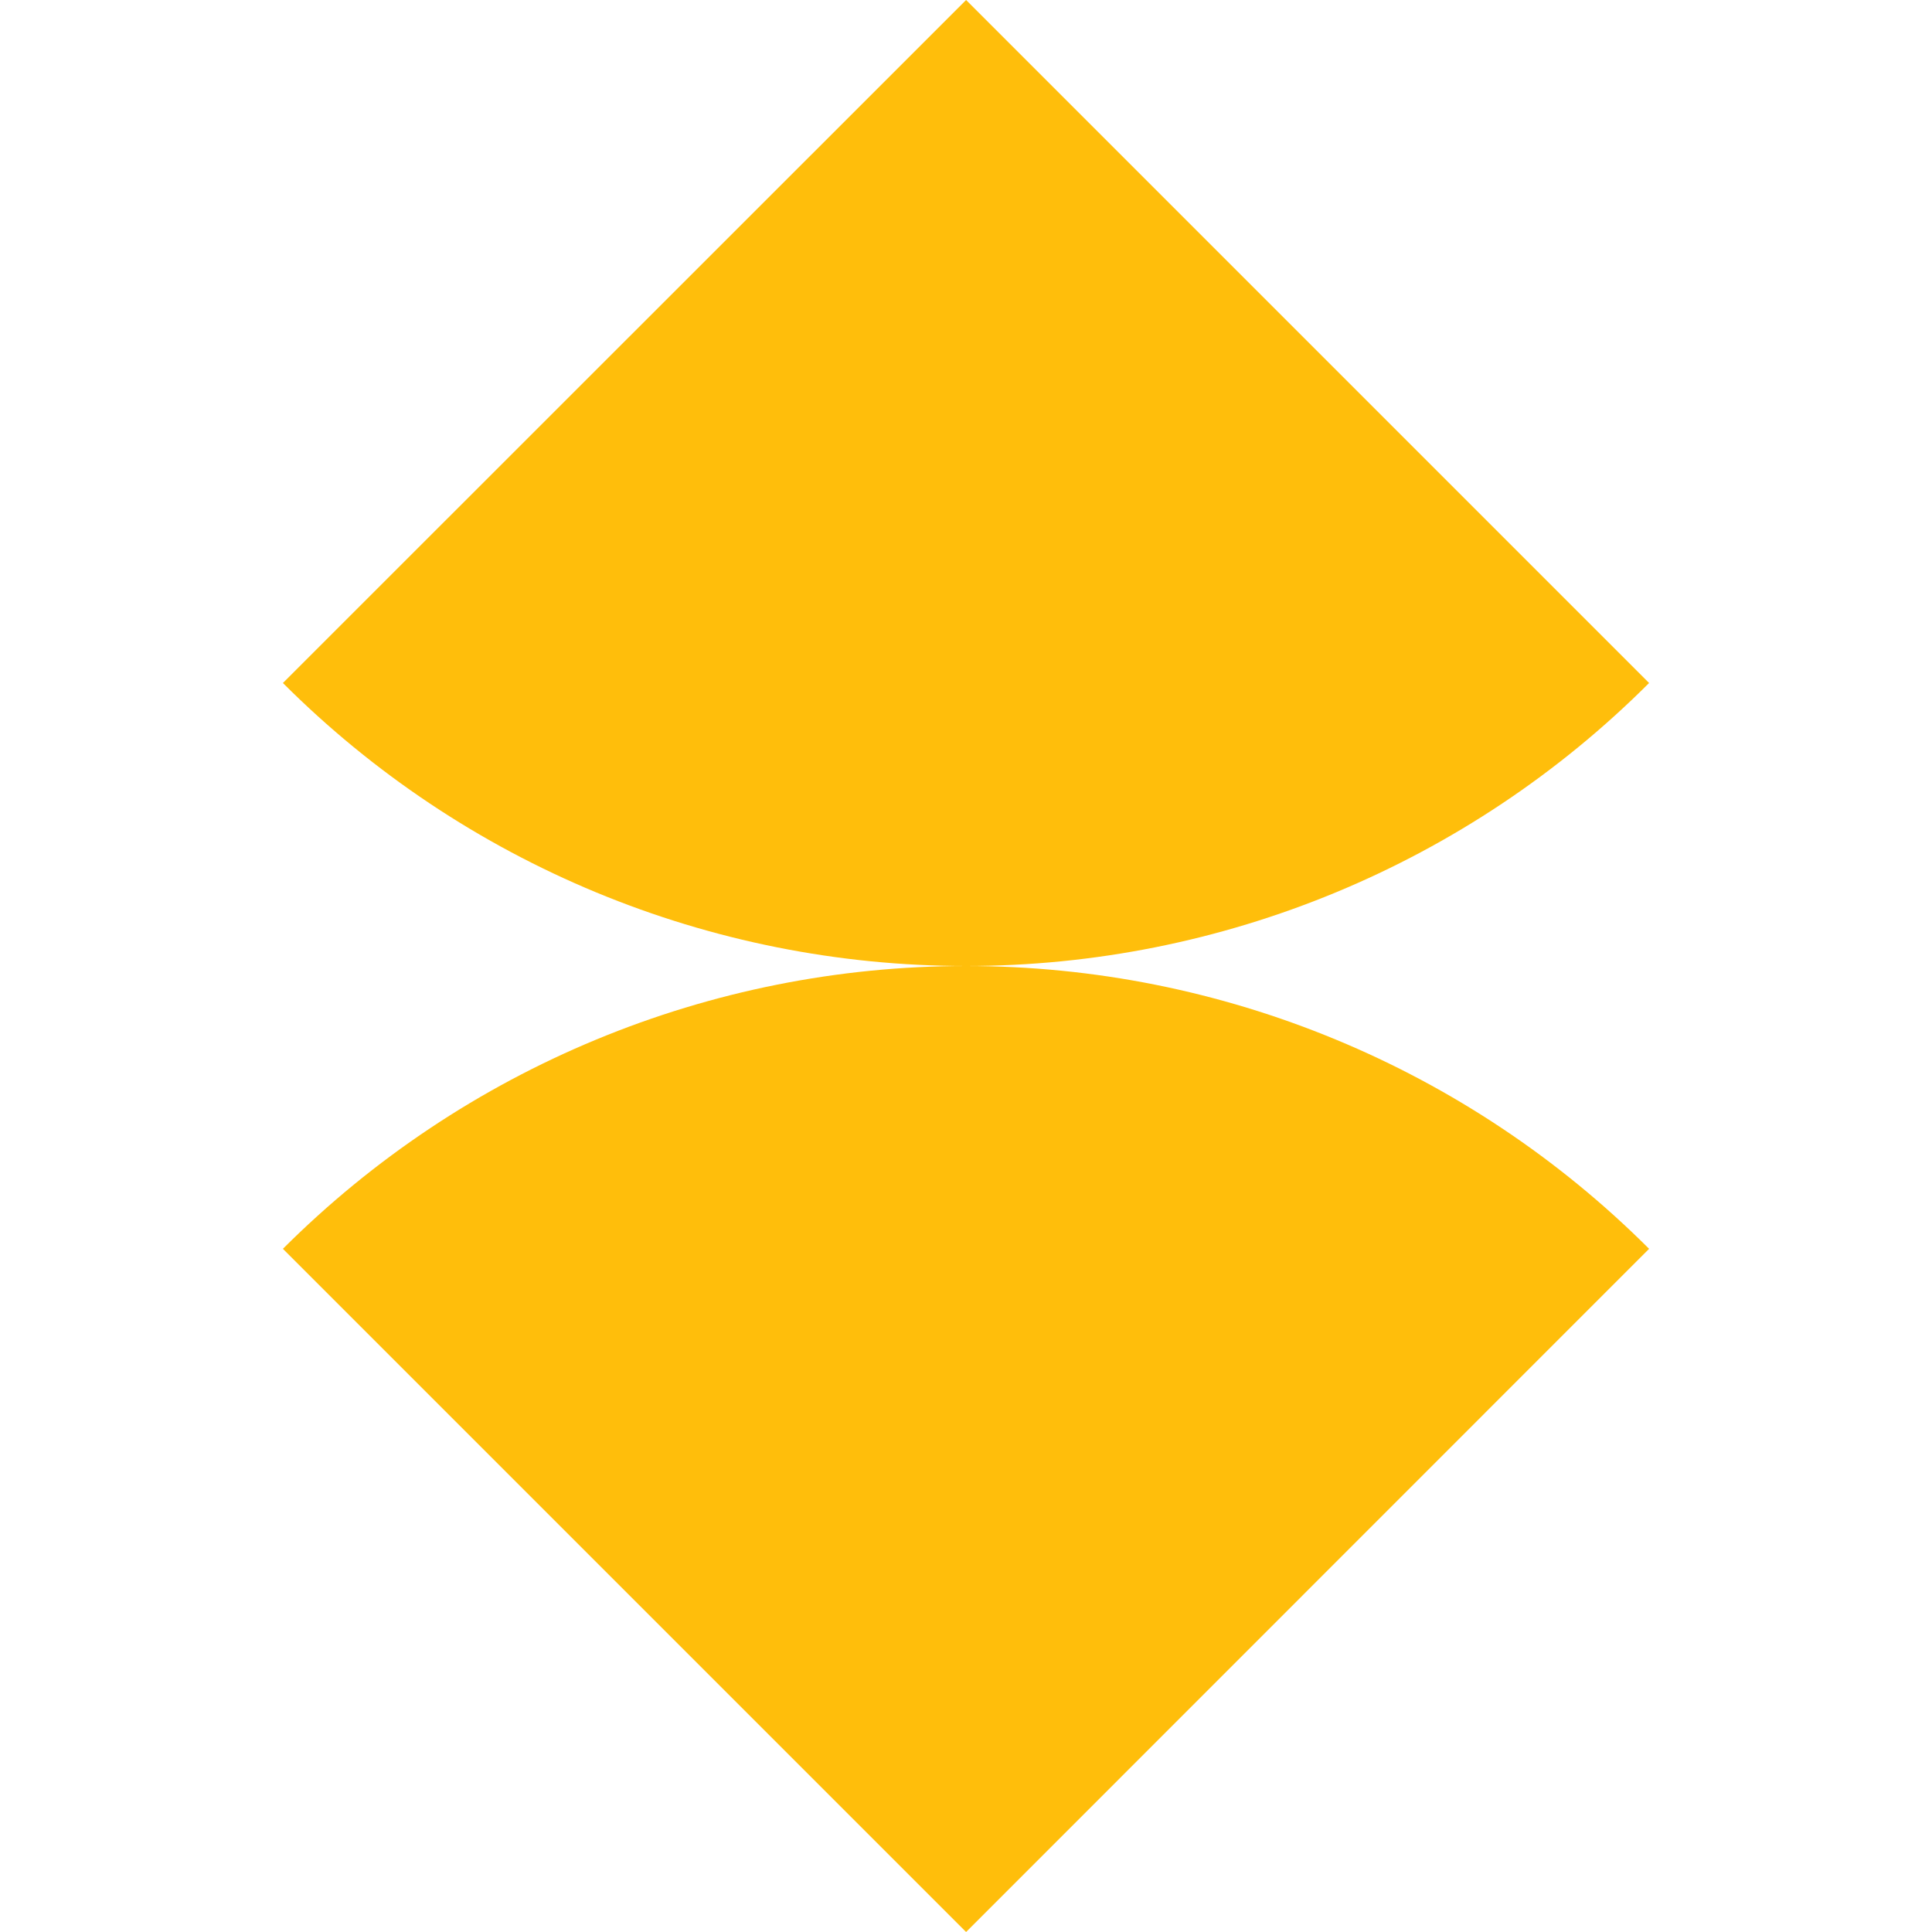 <?xml version="1.0" encoding="UTF-8"?> <svg xmlns="http://www.w3.org/2000/svg" width="60" height="60" viewBox="0 0 60 60" fill="none"> <g clip-path="url(#clip0_430_3399)"> <path d="M30.003 60L51.214 38.783C45.586 33.161 37.958 30 30.003 30C22.042 30 14.414 33.161 8.786 38.783L30.003 60Z" fill="#FFBE0B"></path> <path d="M30.003 7.82311e-06L8.786 21.211C14.414 26.839 22.042 30 30.003 30C37.958 30 45.586 26.839 51.214 21.211L30.003 7.82311e-06Z" fill="#FFBE0B"></path> </g> <defs> <clipPath id="clip0_430_3399"> <rect width="60" height="60" fill="white"></rect> </clipPath> </defs> </svg> 